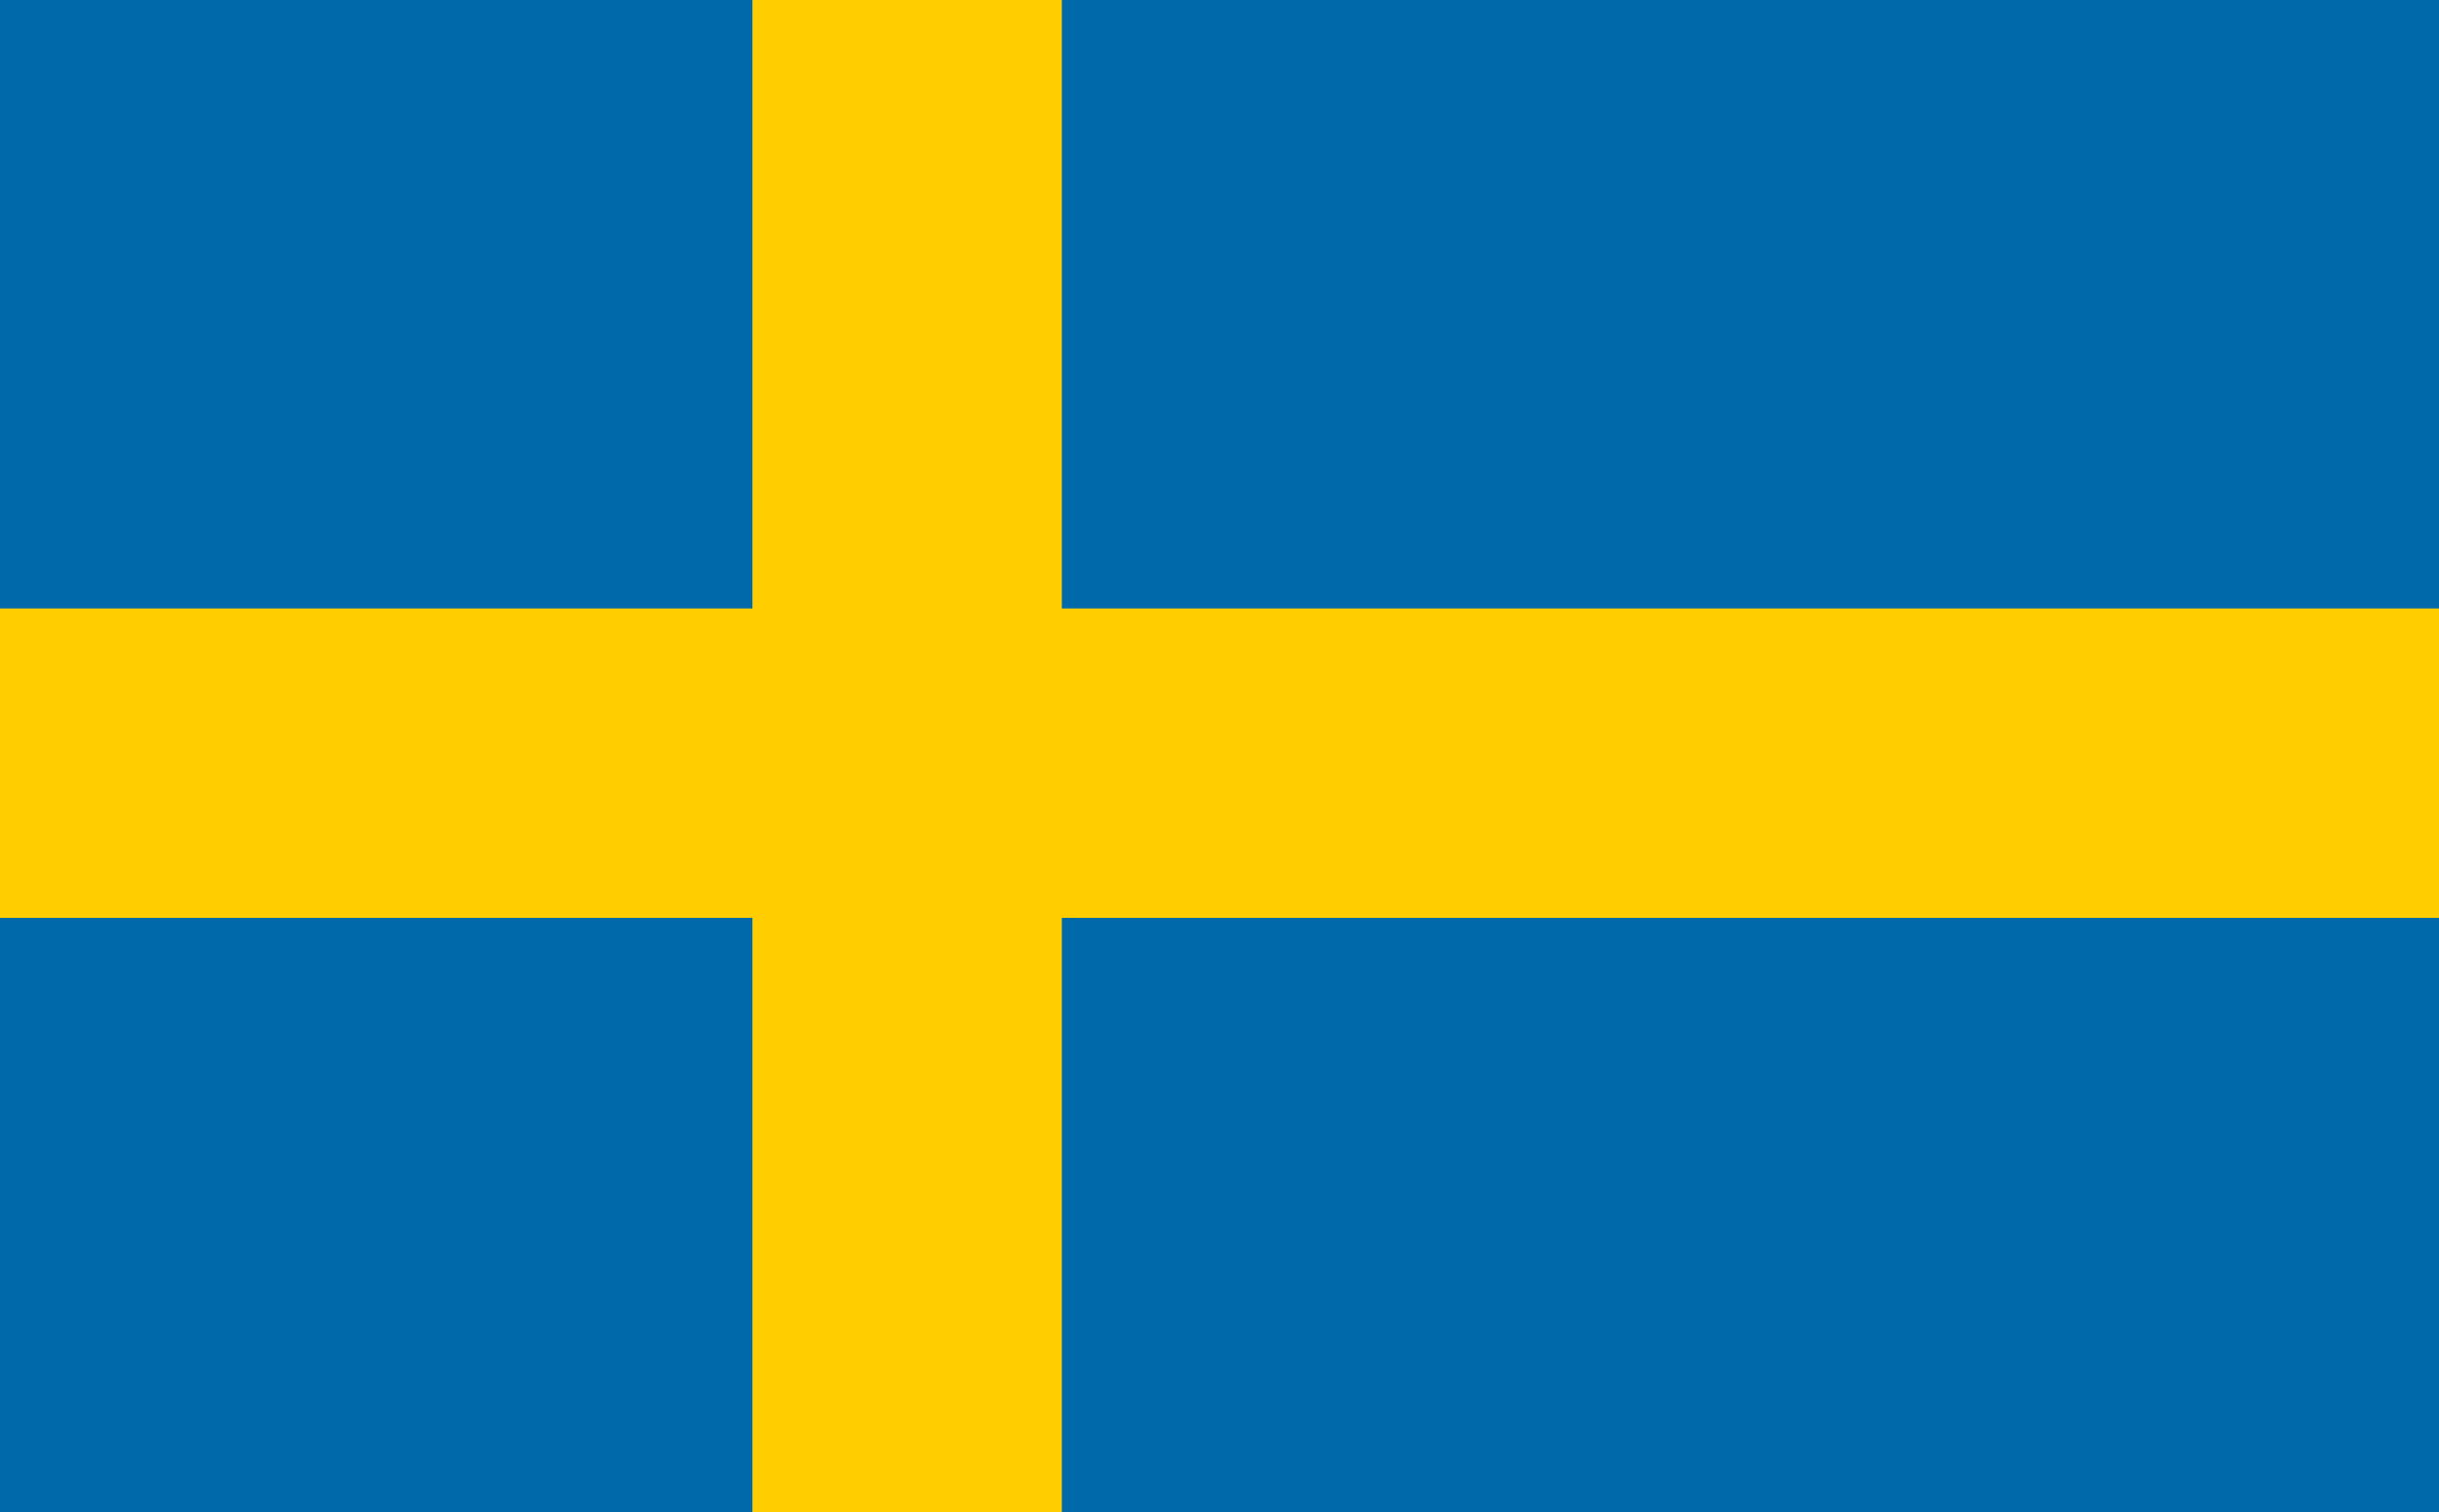 <svg id="Capa_1" data-name="Capa 1" xmlns="http://www.w3.org/2000/svg" viewBox="0 0 1581.8 980.94"><defs><style>.cls-1{fill:#0069a9;}.cls-2{fill:#ffcd00;}</style></defs><title>suecia</title><rect class="cls-1" x="-9.75" y="-5" width="1600" height="1000"/><rect class="cls-2" x="487.97" y="-5" width="200.68" height="1000"/><rect class="cls-2" x="689.91" y="-305.05" width="200.68" height="1600.11" transform="translate(1285.25 -295.25) rotate(90)"/></svg>